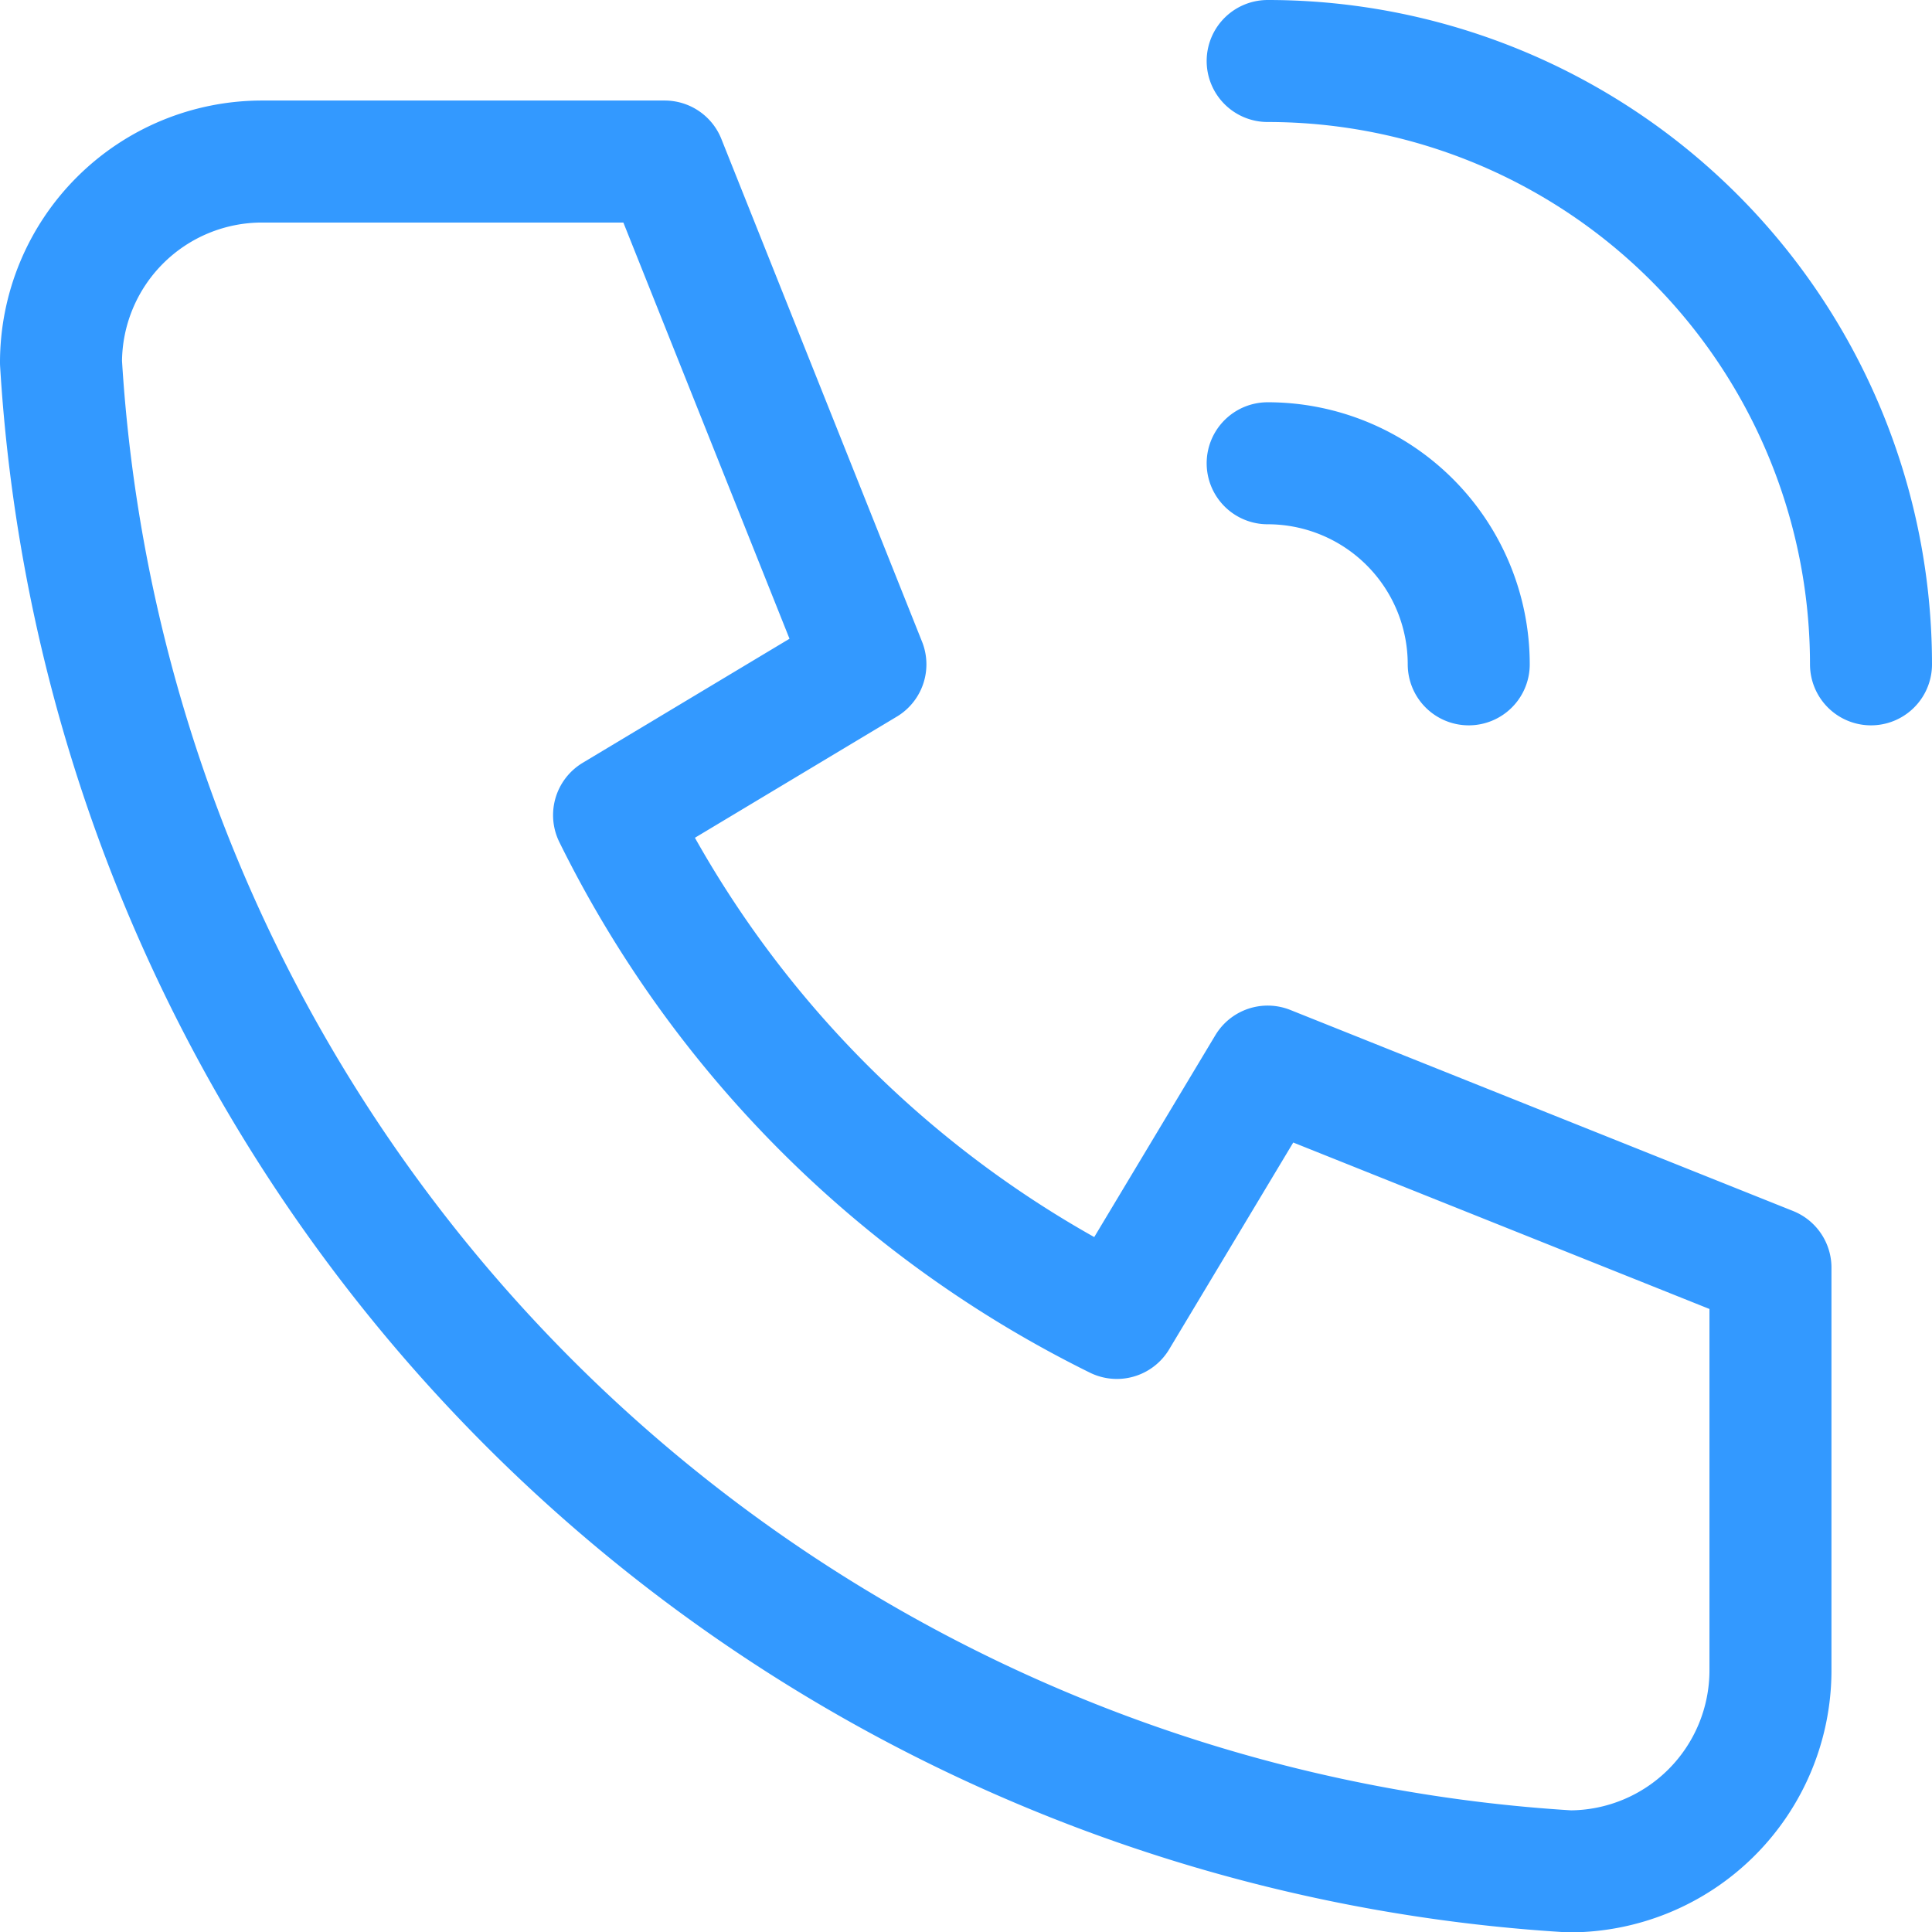 <svg xmlns="http://www.w3.org/2000/svg" width="15.835" height="15.835" viewBox="0 0 15.835 15.835">
  <g id="Group_2964" data-name="Group 2964" transform="translate(-614.5 -1297.5)">
    <path id="Path_23035" data-name="Path 23035" d="M4.648,4h3.3L9.593,8.121,7.533,9.357a9.066,9.066,0,0,0,4.121,4.121l1.236-2.06,4.121,1.648v3.3a1.648,1.648,0,0,1-1.648,1.648A13.186,13.186,0,0,1,3,5.648,1.648,1.648,0,0,1,4.648,4" transform="translate(612 1294.824)" fill="none" stroke="#39f" stroke-linecap="round" stroke-linejoin="round" stroke-width="1"/>
    <path id="Path_23036" data-name="Path 23036" d="M15,7a1.648,1.648,0,0,1,1.648,1.648" transform="translate(609.89 1294.297)" fill="none" stroke="#39f" stroke-linecap="round" stroke-linejoin="round" stroke-width="1"/>
    <path id="Path_23037" data-name="Path 23037" d="M15,3a4.945,4.945,0,0,1,4.945,4.945" transform="translate(609.89 1295)" fill="none" stroke="#39f" stroke-linecap="round" stroke-linejoin="round" stroke-width="1"/>
  </g>
</svg>
